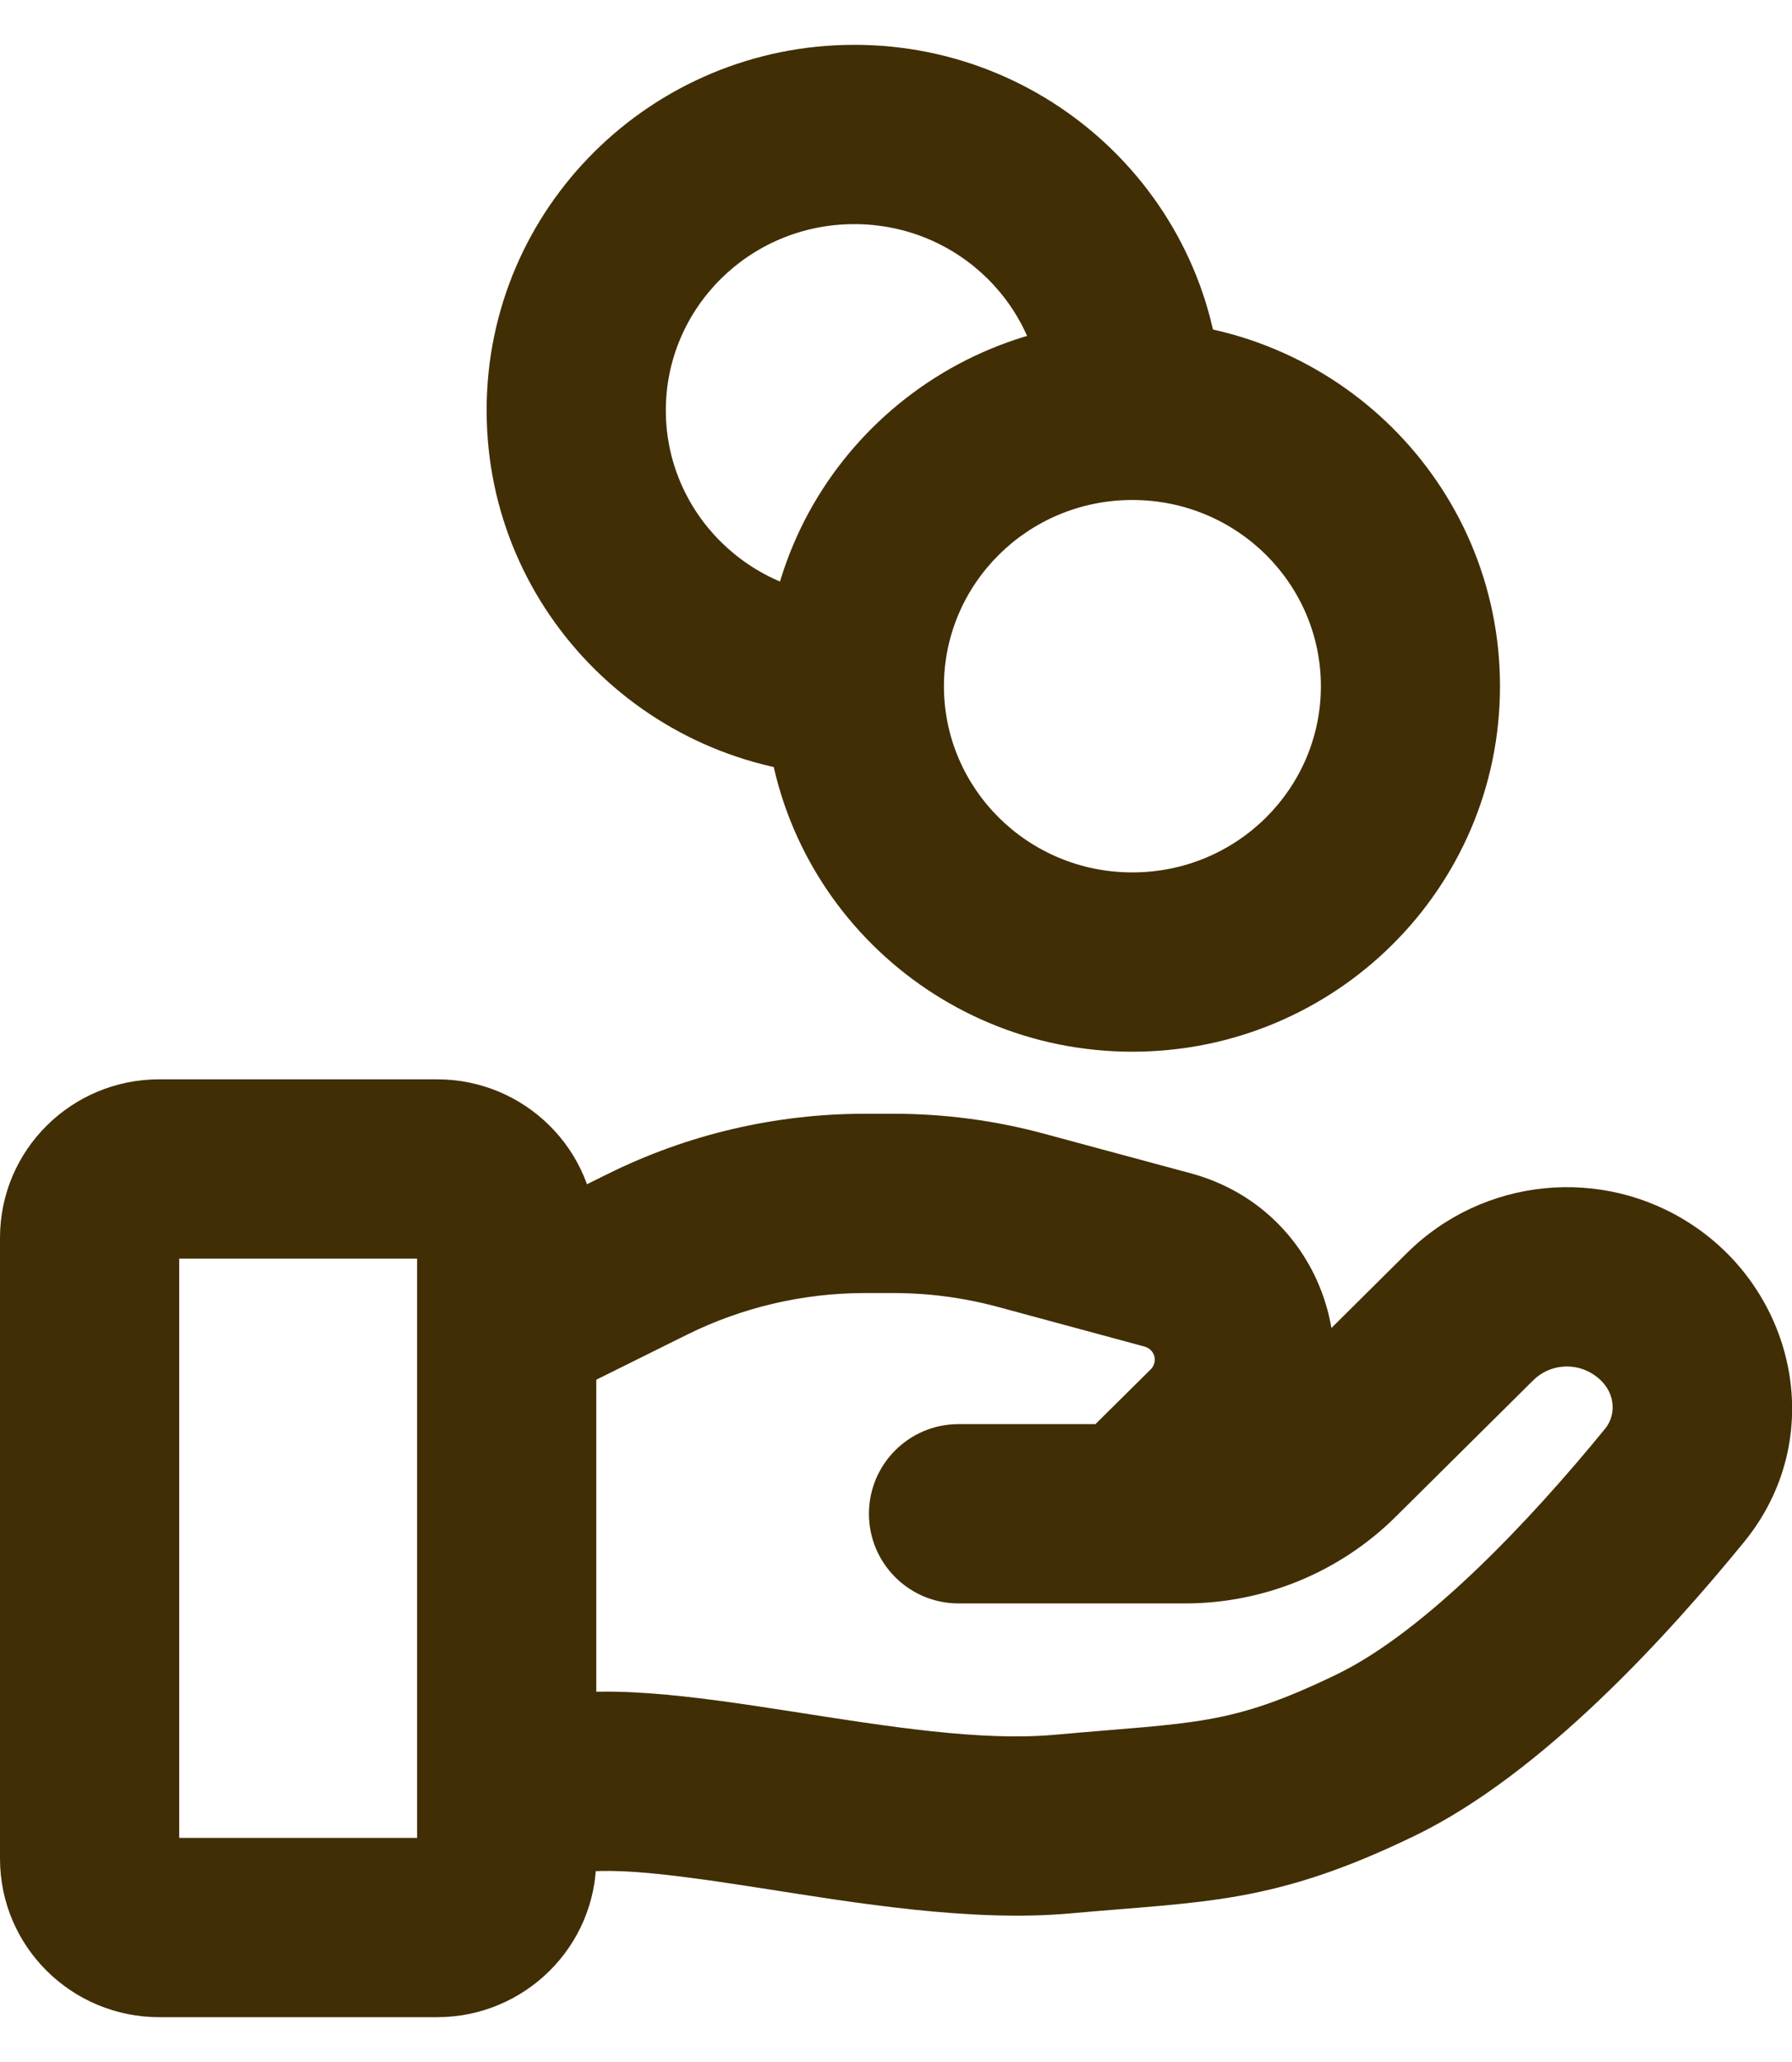 <?xml version="1.0" encoding="UTF-8"?> <svg xmlns="http://www.w3.org/2000/svg" width="20" height="23" viewBox="0 0 20 23" fill="none"><path d="M5.729 19.012C5.205 19.185 4.92 19.751 5.094 20.275C5.267 20.8 5.833 21.084 6.357 20.911L5.729 19.012ZM11.862 20.346L11.772 19.35L11.862 20.346ZM15.354 19.577L15.789 20.477H15.789L15.354 19.577ZM18.69 16.568L17.915 15.935L18.69 16.568ZM16.408 14.685L17.112 15.396L16.408 14.685ZM14.871 16.209L15.576 16.919L14.871 16.209ZM10.698 15.885C10.146 15.885 9.698 16.332 9.698 16.885C9.698 17.437 10.146 17.885 10.698 17.885V15.885ZM18.335 14.496L17.784 15.331L18.335 14.496ZM7.224 13.992L7.668 14.887H7.668L7.224 13.992ZM11.4 13.613L11.661 12.648H11.661L11.4 13.613ZM13.031 14.054L12.77 15.019H12.77L13.031 14.054ZM13.548 15.983L12.844 15.273L13.548 15.983ZM11.934 16.174C11.542 16.563 11.539 17.197 11.928 17.589C12.317 17.981 12.95 17.984 13.342 17.595L11.934 16.174ZM6.357 20.911C6.455 20.879 6.68 20.852 7.1 20.881C7.5 20.91 7.968 20.979 8.508 21.063C9.529 21.222 10.832 21.443 11.952 21.342L11.772 19.35C10.953 19.424 9.928 19.261 8.816 19.087C8.288 19.005 7.738 18.922 7.241 18.887C6.764 18.853 6.214 18.852 5.729 19.012L6.357 20.911ZM11.952 21.342C13.454 21.206 14.208 21.242 15.789 20.477L14.918 18.677C13.722 19.255 13.348 19.208 11.772 19.35L11.952 21.342ZM15.789 20.477C17.219 19.785 18.628 18.224 19.464 17.201L17.915 15.935C17.07 16.97 15.906 18.199 14.918 18.677L15.789 20.477ZM15.704 13.975L14.168 15.499L15.576 16.919L17.112 15.396L15.704 13.975ZM13.226 15.885H10.698V17.885H13.226V15.885ZM14.168 15.499C13.919 15.745 13.581 15.885 13.226 15.885V17.885C14.105 17.885 14.951 17.538 15.576 16.919L14.168 15.499ZM18.886 13.662C17.887 13.001 16.556 13.131 15.704 13.975L17.112 15.396C17.29 15.219 17.572 15.191 17.784 15.331L18.886 13.662ZM19.464 17.201C20.405 16.049 20.046 14.428 18.886 13.662L17.784 15.331C18.039 15.499 18.045 15.777 17.915 15.935L19.464 17.201ZM1.776 14.039H4.879V12.039H1.776V14.039ZM4.655 13.808V20.731H6.655V13.808H4.655ZM4.879 20.5H1.776V22.5H4.879V20.5ZM2 20.731V13.808H0V20.731H2ZM1.776 20.5C1.892 20.5 2 20.595 2 20.731H0C0 21.716 0.803 22.5 1.776 22.5V20.5ZM4.655 20.731C4.655 20.595 4.764 20.5 4.879 20.5V22.5C5.852 22.5 6.655 21.716 6.655 20.731H4.655ZM4.879 14.039C4.764 14.039 4.655 13.943 4.655 13.808H6.655C6.655 12.822 5.852 12.039 4.879 12.039V14.039ZM1.776 12.039C0.803 12.039 0 12.822 0 13.808H2C2 13.943 1.892 14.039 1.776 14.039V12.039ZM6.487 15.473L7.668 14.887L6.78 13.096L5.599 13.681L6.487 15.473ZM9.653 14.423H9.971V12.423H9.653V14.423ZM11.139 14.578L12.77 15.019L13.292 13.088L11.661 12.648L11.139 14.578ZM12.844 15.273L11.934 16.174L13.342 17.595L14.252 16.693L12.844 15.273ZM12.77 15.019C12.896 15.053 12.922 15.195 12.844 15.273L14.252 16.693C15.437 15.518 14.89 13.521 13.292 13.088L12.77 15.019ZM9.971 14.423C10.366 14.423 10.758 14.475 11.139 14.578L11.661 12.648C11.11 12.498 10.542 12.423 9.971 12.423V14.423ZM7.668 14.887C8.284 14.582 8.964 14.423 9.653 14.423V12.423C8.656 12.423 7.672 12.653 6.78 13.096L7.668 14.887ZM14.742 7.654C14.742 8.793 13.808 9.731 12.638 9.731V11.731C14.896 11.731 16.741 9.914 16.741 7.654H14.742ZM12.638 9.731C11.468 9.731 10.535 8.793 10.535 7.654H8.535C8.535 9.914 10.38 11.731 12.638 11.731V9.731ZM10.535 7.654C10.535 6.515 11.468 5.577 12.638 5.577V3.577C10.38 3.577 8.535 5.394 8.535 7.654H10.535ZM12.638 5.577C13.808 5.577 14.742 6.515 14.742 7.654H16.741C16.741 5.394 14.896 3.577 12.638 3.577V5.577ZM9.535 6.654C8.365 6.654 7.431 5.716 7.431 4.577H5.431C5.431 6.837 7.276 8.654 9.535 8.654V6.654ZM7.431 4.577C7.431 3.438 8.365 2.5 9.535 2.5V0.5C7.276 0.5 5.431 2.317 5.431 4.577H7.431ZM9.535 2.5C10.704 2.5 11.638 3.438 11.638 4.577H13.638C13.638 2.317 11.793 0.5 9.535 0.5V2.5Z" fill="#412E04"></path></svg> 